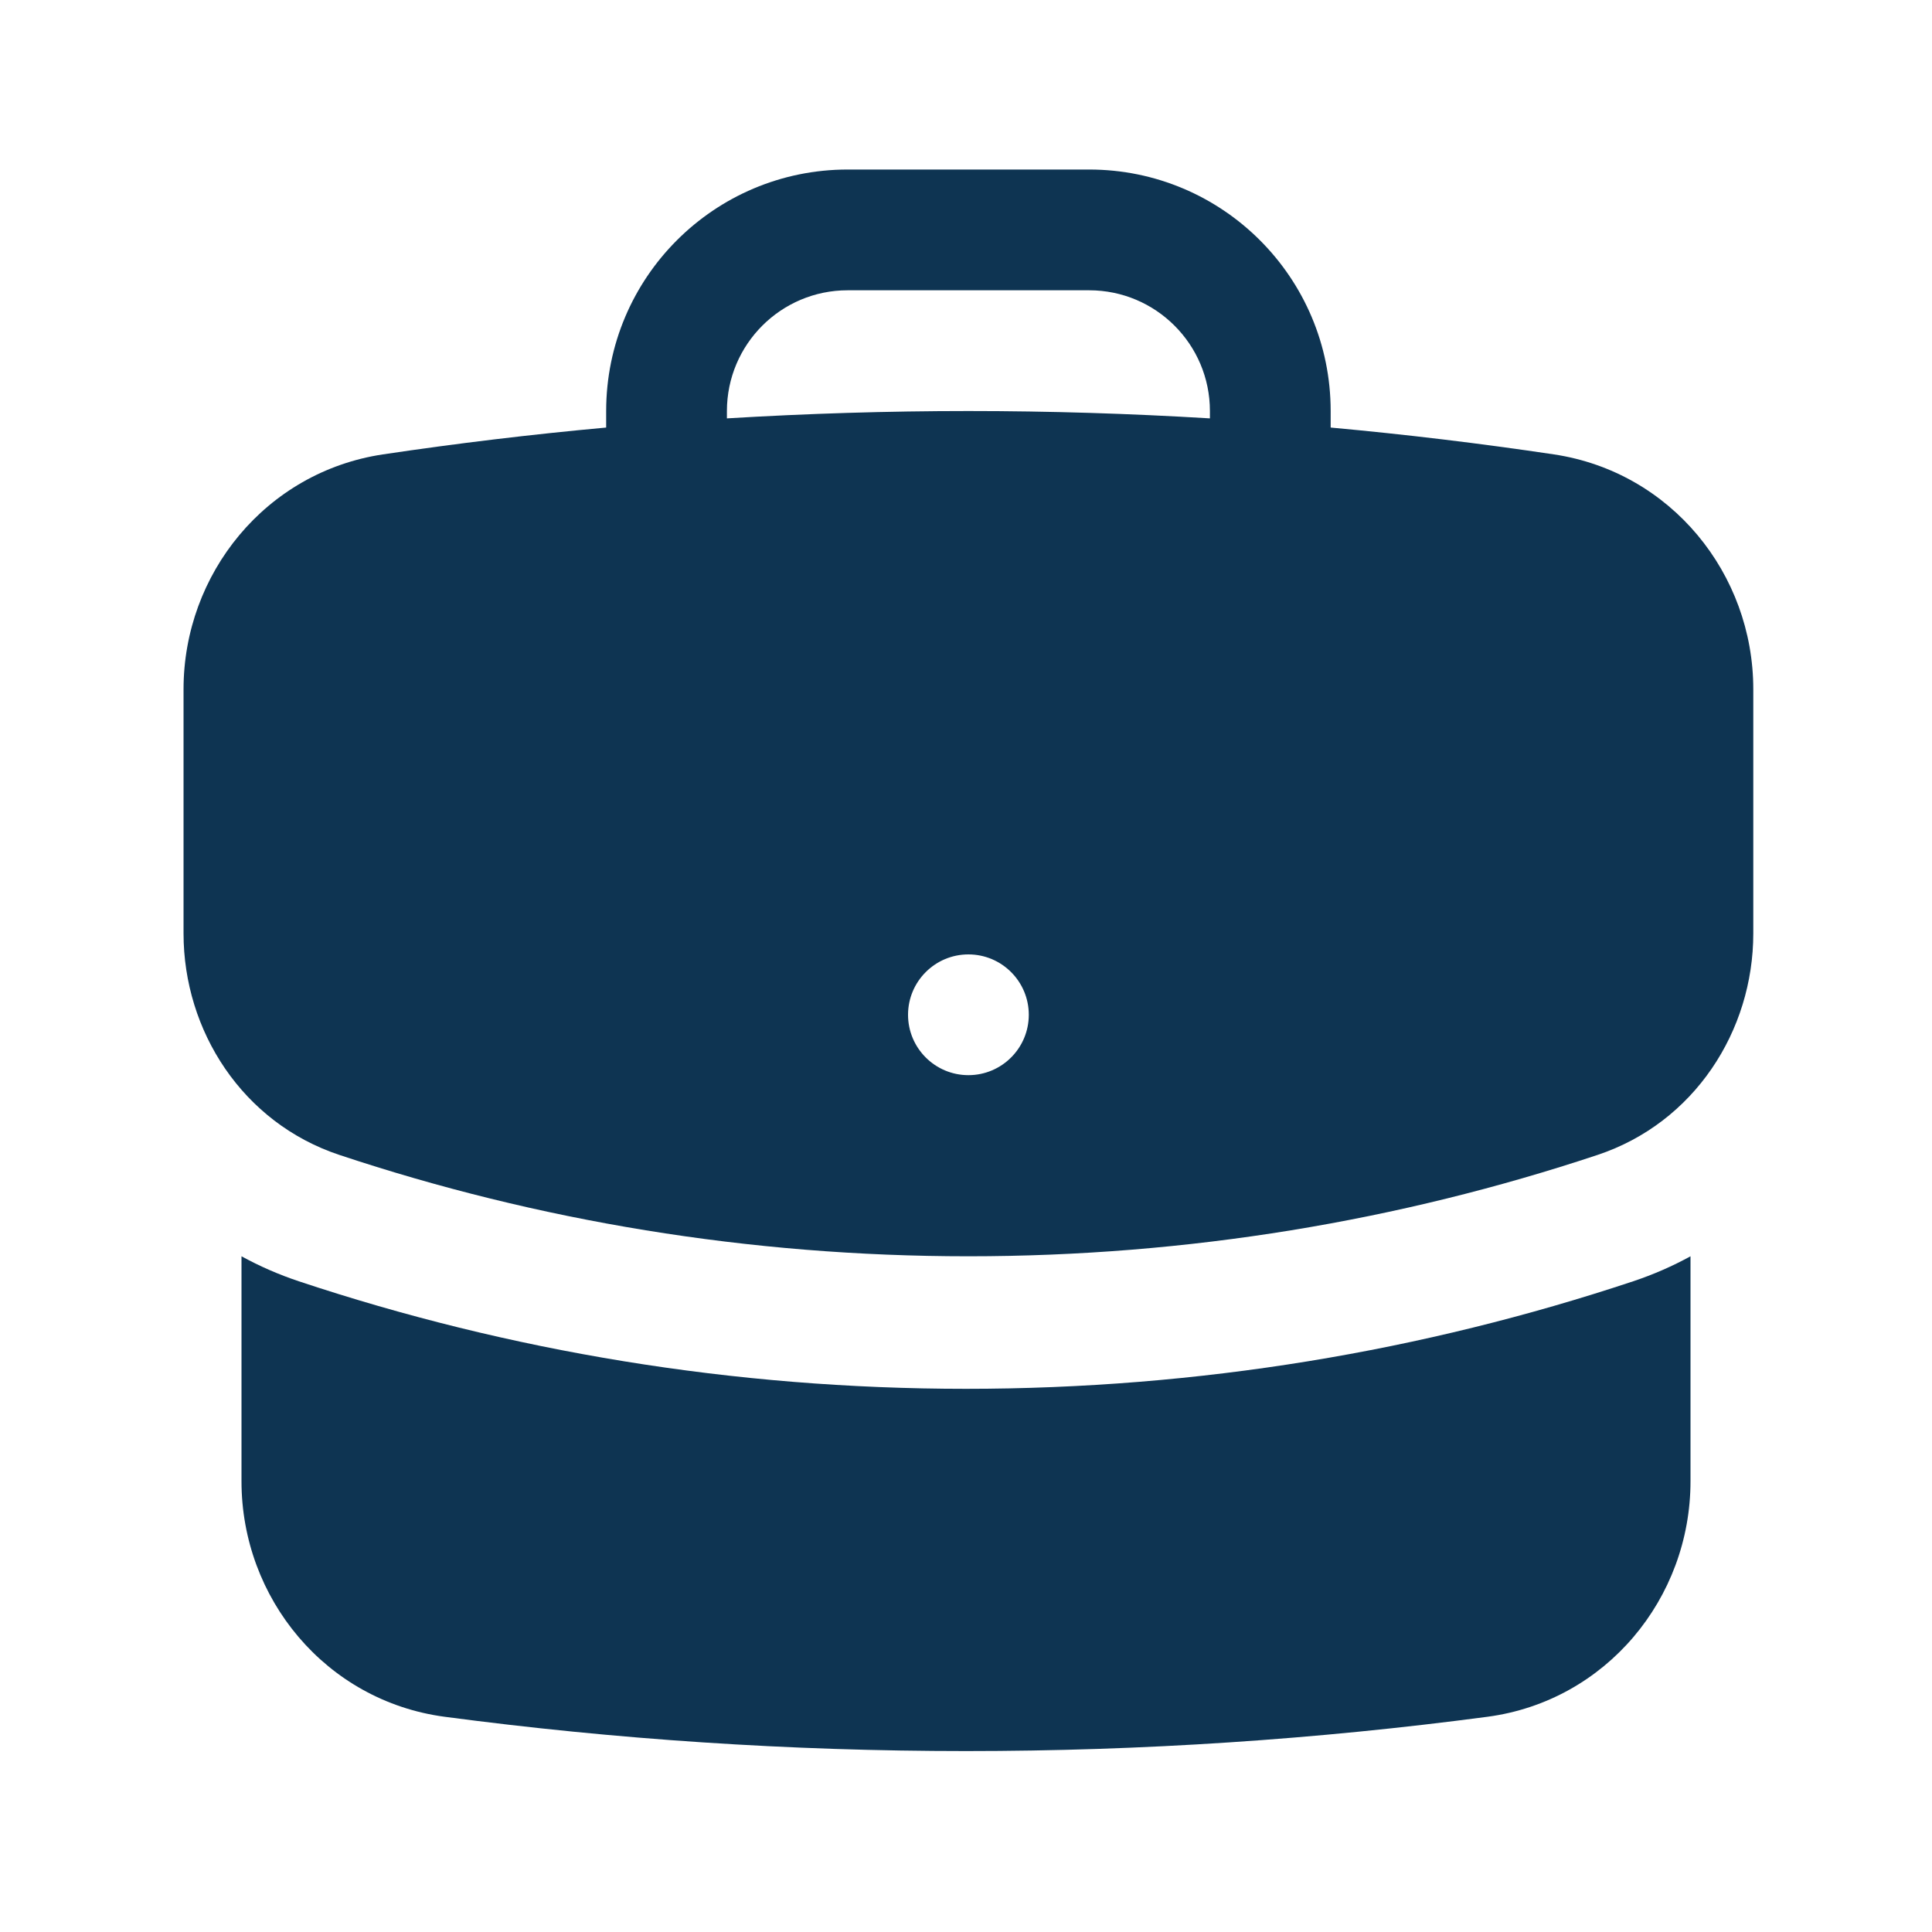 <?xml version="1.0" encoding="UTF-8"?> <svg xmlns="http://www.w3.org/2000/svg" viewBox="0 0 20.00 20.00" data-guides="{&quot;vertical&quot;:[],&quot;horizontal&quot;:[]}"><defs></defs><path fill="#0e3452" stroke="none" fill-opacity="1" stroke-width="1" stroke-opacity="1" clip-rule="evenodd" fill-rule="evenodd" id="tSvg104888635ea" title="Path 3" d="M6.275 4.255C6.275 2.874 7.394 1.755 8.775 1.755C9.608 1.755 10.442 1.755 11.275 1.755C12.656 1.755 13.775 2.874 13.775 4.255C13.775 4.312 13.775 4.369 13.775 4.426C14.552 4.497 15.323 4.59 16.087 4.704C17.299 4.886 18.15 5.94 18.15 7.135C18.15 7.978 18.15 8.82 18.15 9.663C18.15 10.672 17.539 11.623 16.537 11.956C14.489 12.637 12.299 13.005 10.025 13.005C7.751 13.005 5.561 12.637 3.514 11.956C2.511 11.623 1.9 10.672 1.9 9.663C1.9 8.82 1.9 7.978 1.9 7.135C1.9 5.94 2.752 4.886 3.963 4.704C4.727 4.59 5.498 4.497 6.275 4.426C6.275 4.369 6.275 4.312 6.275 4.255ZM12.525 4.255C12.525 4.28 12.525 4.306 12.525 4.331C11.698 4.281 10.865 4.255 10.025 4.255C9.186 4.255 8.352 4.281 7.525 4.331C7.525 4.306 7.525 4.28 7.525 4.255C7.525 3.565 8.085 3.005 8.775 3.005C9.608 3.005 10.442 3.005 11.275 3.005C11.965 3.005 12.525 3.565 12.525 4.255ZM10.025 11.13C10.37 11.13 10.65 10.85 10.65 10.505C10.65 10.16 10.37 9.88 10.025 9.88C9.68 9.88 9.4 10.16 9.4 10.505C9.4 10.85 9.68 11.13 10.025 11.13Z"></path><path fill="#0e3452" stroke="none" fill-opacity="1" stroke-width="1" stroke-opacity="1" id="tSvg57fad0aa15" title="Path 4" d="M2.5 15.335C2.5 14.559 2.5 13.782 2.5 13.005C2.686 13.107 2.884 13.194 3.094 13.264C5.267 13.987 7.59 14.377 10 14.377C12.41 14.377 14.733 13.987 16.906 13.264C17.116 13.194 17.314 13.107 17.5 13.005C17.5 13.782 17.5 14.559 17.5 15.335C17.5 16.545 16.627 17.608 15.398 17.772C13.631 18.006 11.83 18.127 10 18.127C8.17 18.127 6.369 18.006 4.603 17.772C3.373 17.608 2.5 16.545 2.5 15.335Z"></path></svg> 